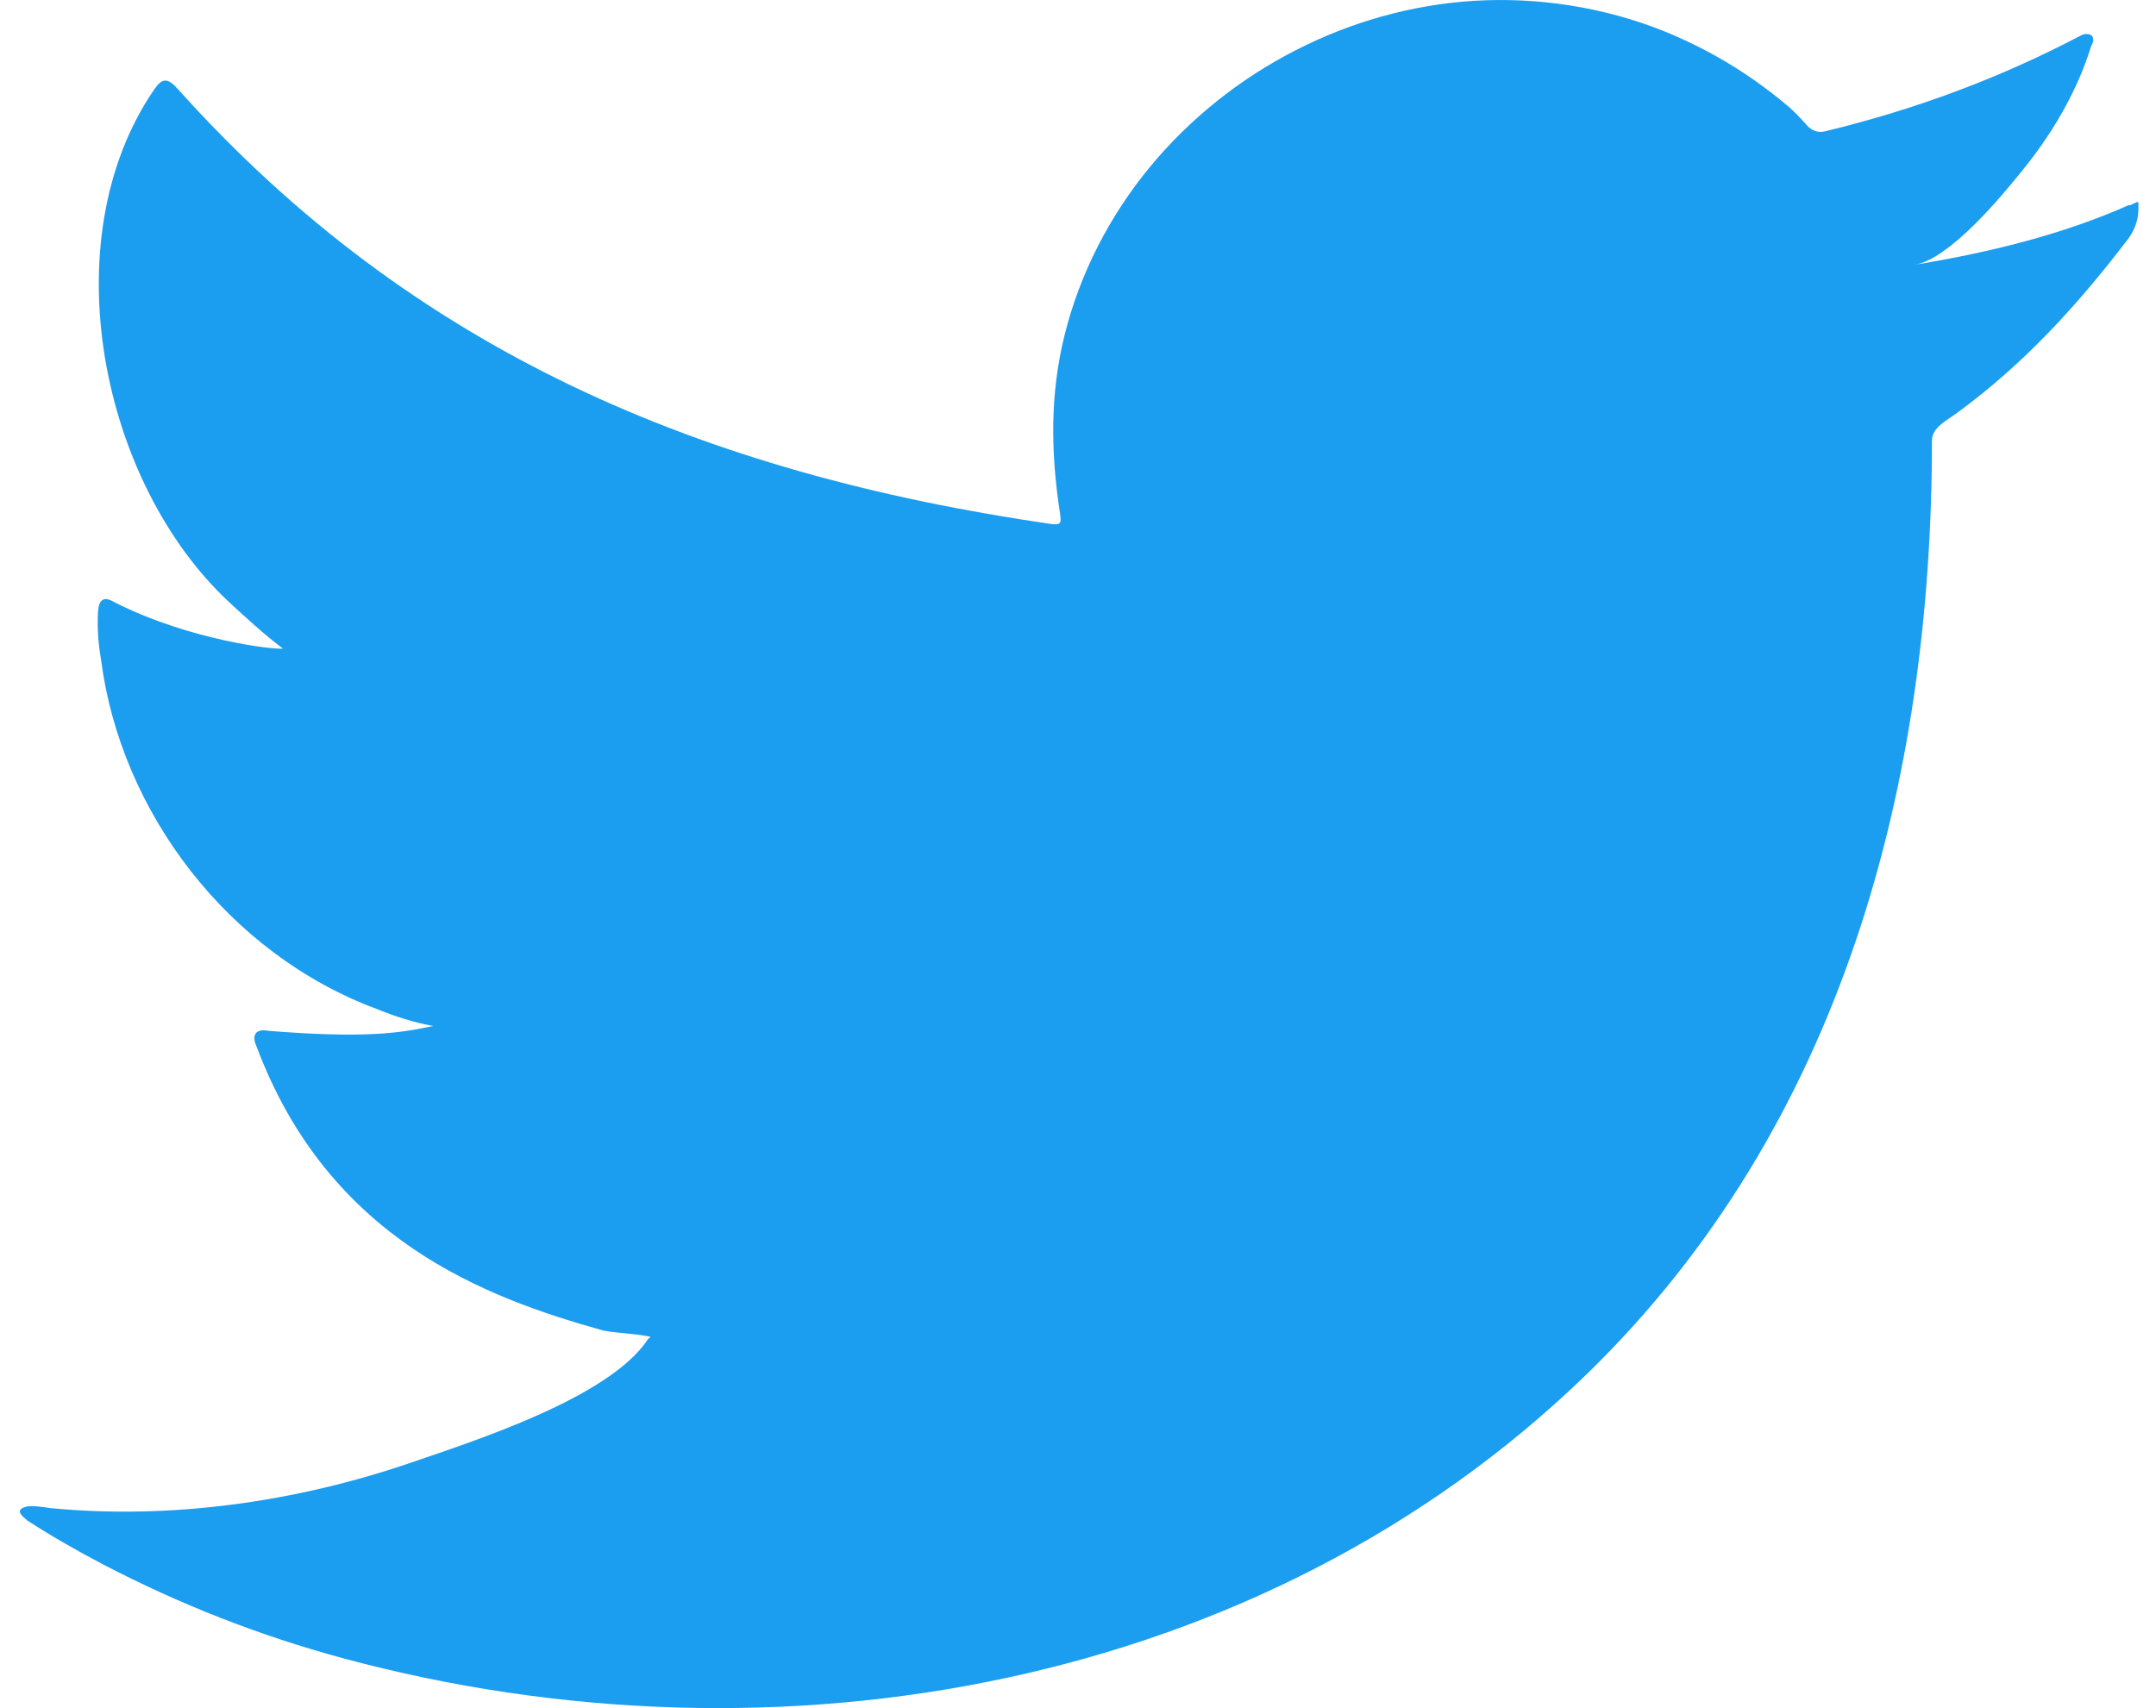 <svg width="53" height="42" viewBox="0 0 53 42" fill="none" xmlns="http://www.w3.org/2000/svg">
<path d="M52.338 5.04C50.69 5.776 48.861 6.215 47.068 6.511C47.916 6.369 49.164 4.874 49.661 4.257C50.424 3.331 51.054 2.275 51.405 1.135C51.454 1.052 51.49 0.934 51.405 0.862C51.296 0.815 51.211 0.839 51.127 0.886C49.14 1.93 47.08 2.69 44.887 3.224C44.706 3.272 44.572 3.224 44.451 3.117C44.269 2.915 44.1 2.726 43.906 2.571C42.985 1.8 41.992 1.206 40.877 0.755C39.411 0.174 37.812 -0.075 36.237 0.02C34.698 0.115 33.196 0.542 31.839 1.242C30.47 1.942 29.259 2.915 28.29 4.079C27.284 5.289 26.545 6.725 26.169 8.244C25.806 9.704 25.83 11.152 26.06 12.635C26.097 12.885 26.06 12.908 25.842 12.885C17.253 11.638 10.153 8.636 4.374 2.192C4.12 1.907 3.986 1.907 3.78 2.215C1.261 5.918 2.484 11.876 5.634 14.807C6.058 15.199 6.482 15.591 6.955 15.947C6.785 15.982 4.689 15.757 2.811 14.807C2.557 14.653 2.436 14.736 2.411 15.021C2.387 15.424 2.411 15.792 2.484 16.22C2.969 19.982 5.622 23.459 9.269 24.812C9.705 24.99 10.177 25.144 10.65 25.227C9.826 25.405 8.966 25.536 6.591 25.346C6.3 25.287 6.179 25.441 6.3 25.714C8.081 30.485 11.946 31.909 14.829 32.716C15.217 32.787 15.605 32.787 15.993 32.87C15.968 32.906 15.944 32.906 15.92 32.941C14.963 34.377 11.643 35.434 10.092 35.968C7.282 36.929 4.217 37.368 1.248 37.083C0.776 37.012 0.667 37.024 0.546 37.083C0.412 37.166 0.534 37.273 0.679 37.392C1.285 37.784 1.891 38.128 2.521 38.46C4.41 39.445 6.373 40.217 8.433 40.774C19.07 43.646 31.04 41.534 39.023 33.772C45.287 27.672 47.492 19.258 47.492 10.831C47.492 10.499 47.892 10.321 48.122 10.143C49.758 8.944 51.066 7.508 52.29 5.906C52.568 5.55 52.568 5.23 52.568 5.099V5.052C52.568 4.921 52.568 4.957 52.35 5.052L52.338 5.04Z" fill="#1B9DF0"/>
</svg>
